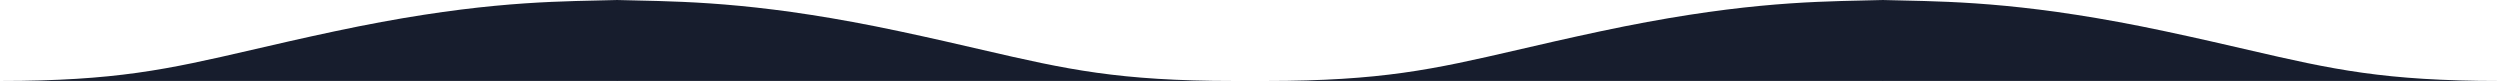 <?xml version="1.0" encoding="UTF-8"?> <svg xmlns="http://www.w3.org/2000/svg" width="11864" height="385" viewBox="0 0 11864 385" fill="none"> <path d="M2927.33 384H5854.67C5845.36 384.031 5864.02 384 5854.67 384C5309.41 384 5064.16 329.719 4664.14 237.141C4551.01 210.953 4423.27 181.391 4269.35 148.625C3646.04 15.938 3287.56 8.094 3020.07 2.234L3018.92 2.188C2987.21 1.5 2956.78 0.844 2927.33 0V384Z" fill="#171D2D"></path> <path d="M8936.67 384H6009.33C6018.64 384.031 5999.98 384 6009.33 384C6554.59 384 6799.84 329.719 7199.86 237.141C7312.99 210.953 7440.73 181.391 7594.65 148.625C8217.95 15.938 8576.44 8.094 8843.93 2.234L8845.08 2.188C8876.79 1.5 8907.22 0.844 8936.67 0V384Z" fill="#171D2D"></path> <path d="M8933.96 384H11861.3C11852 384.031 11870.6 384 11861.3 384C11316 384 11070.8 329.719 10670.8 237.141C10557.6 210.953 10429.9 181.391 10276 148.625C9652.68 15.938 9294.19 8.094 9026.7 2.234L9025.55 2.188C8993.84 1.5 8963.41 0.844 8933.96 0V384Z" fill="#171D2D"></path> <path d="M2930.04 384H2.703C12.013 384.031 -6.646 384 2.703 384C547.962 384 793.21 329.719 1193.23 237.141C1306.36 210.953 1434.1 181.391 1588.02 148.625C2211.32 15.938 2569.81 8.094 2837.3 2.234L2838.45 2.188C2870.16 1.5 2900.59 0.844 2930.04 0V384Z" fill="#171D2D"></path> </svg> 